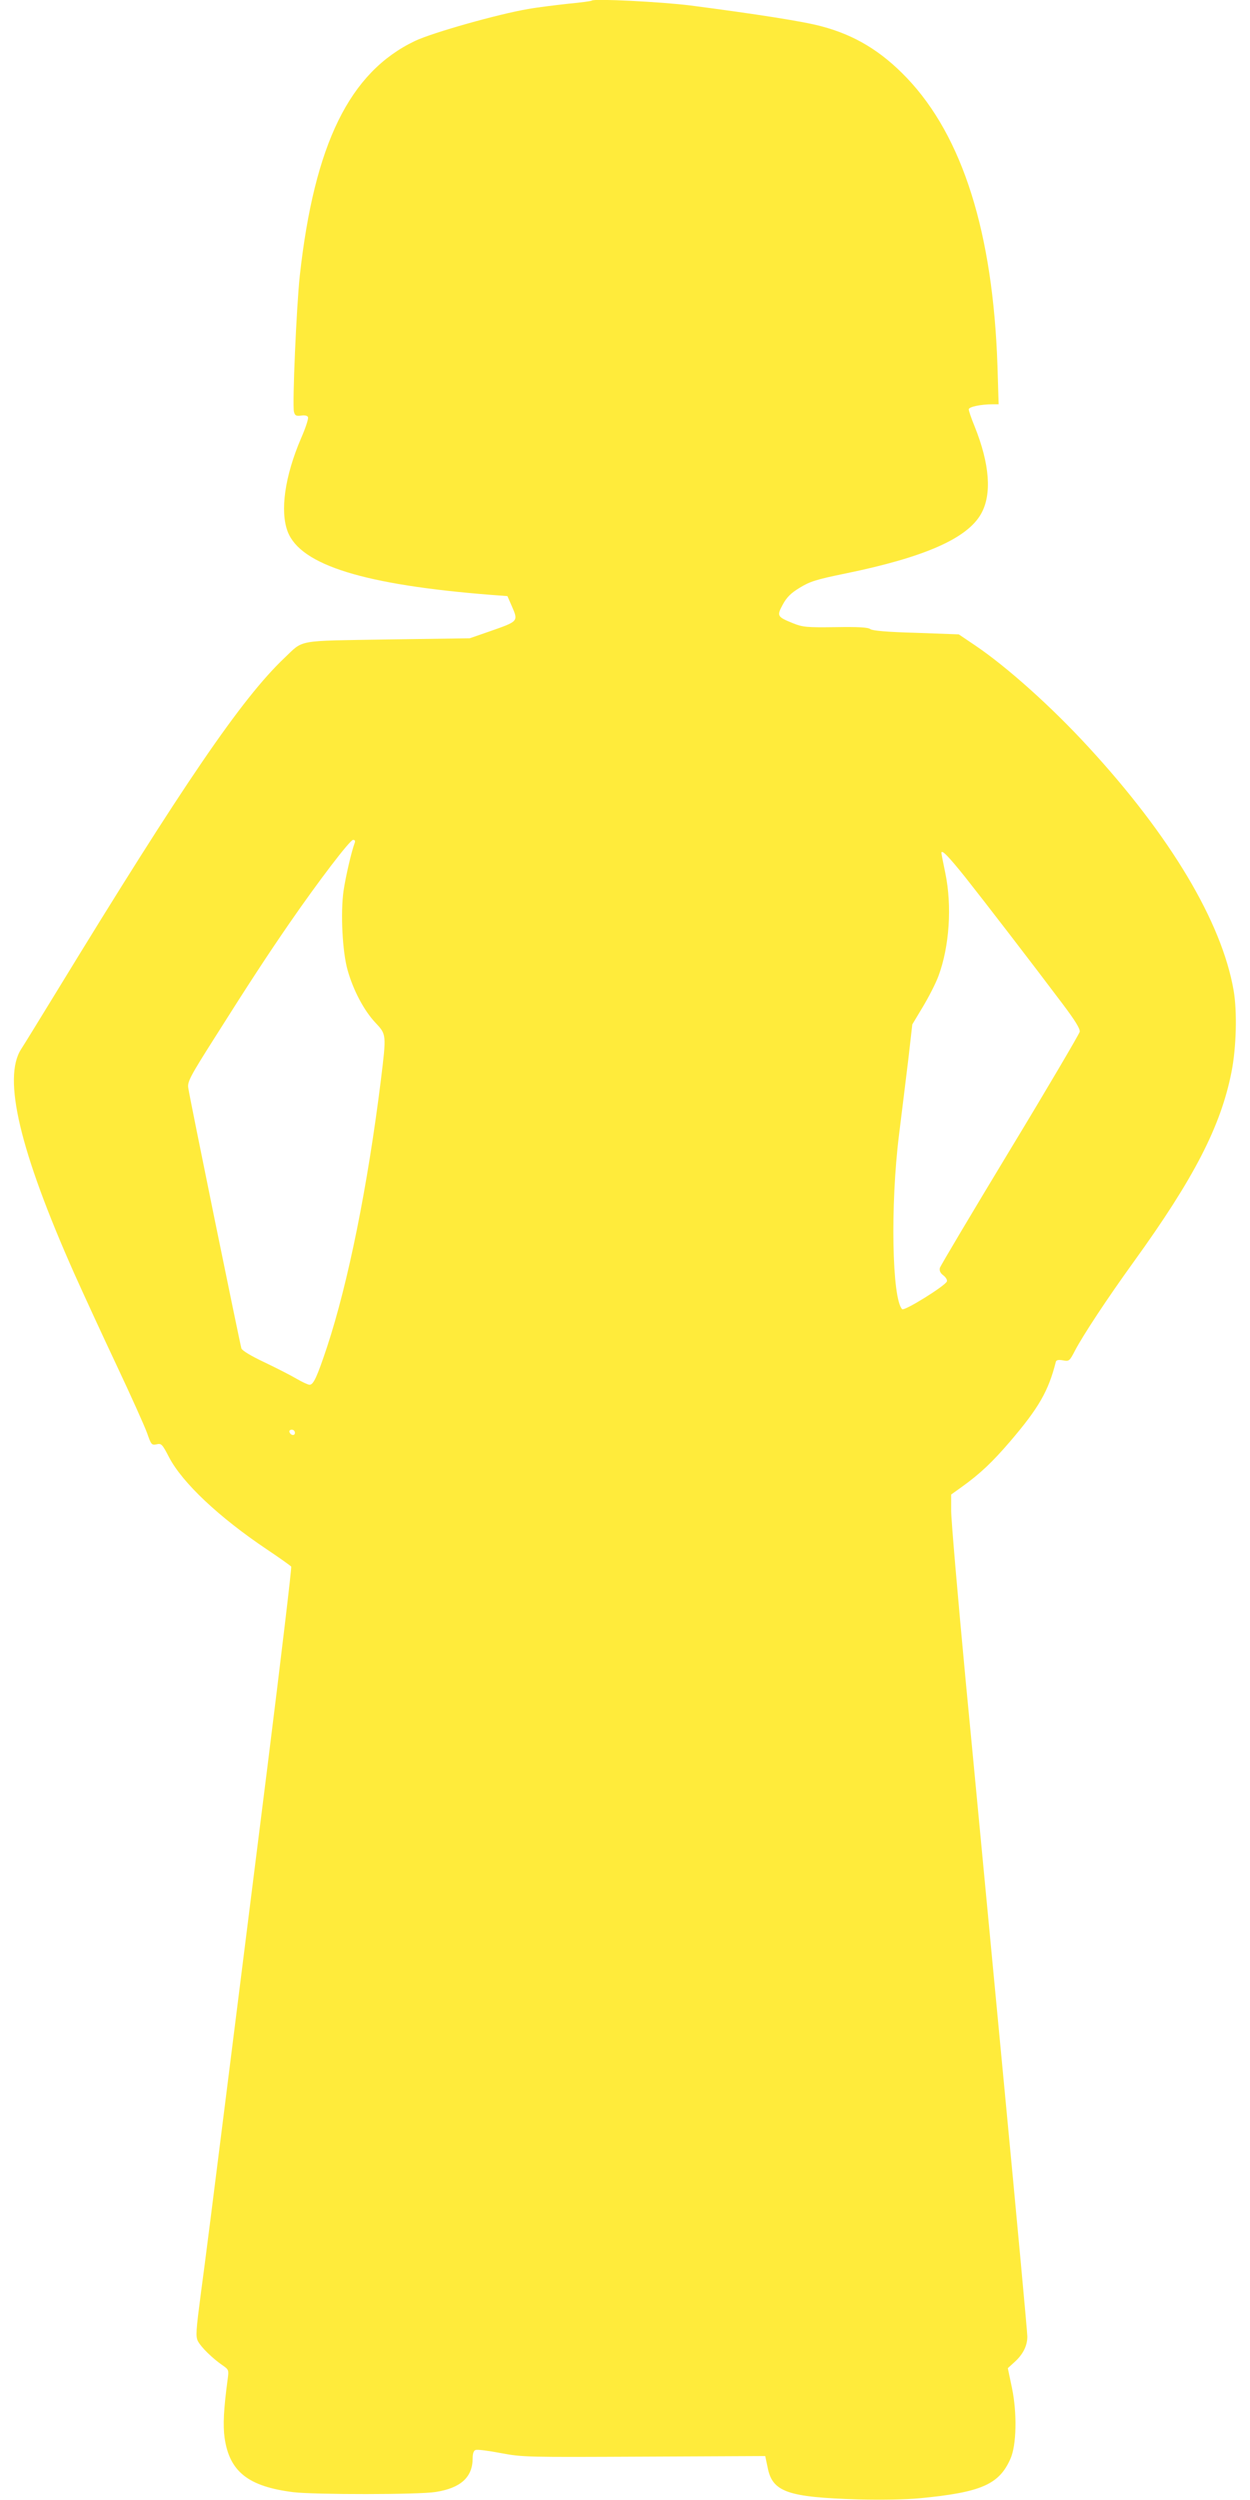 <?xml version="1.0" standalone="no"?>
<!DOCTYPE svg PUBLIC "-//W3C//DTD SVG 20010904//EN"
 "http://www.w3.org/TR/2001/REC-SVG-20010904/DTD/svg10.dtd">
<svg version="1.0" xmlns="http://www.w3.org/2000/svg"
 width="640pt" height="1280pt" viewBox="0 0 640 1280"
 preserveAspectRatio="xMidYMid meet">
<g transform="translate(0,1280) scale(0.1,-0.1)"
fill="#ffeb3b" stroke="none">
<path d="M3030 12797 c-3 -3 -57 -10 -120 -16 -63 -7 -155 -18 -205 -27 -150
-25 -491 -121 -581 -164 -334 -160 -514 -526 -589 -1201 -17 -157 -39 -661
-30 -697 5 -20 11 -23 36 -20 20 3 33 0 36 -8 3 -8 -13 -57 -36 -109 -83 -194
-108 -372 -68 -477 66 -172 394 -273 1044 -324 l81 -6 21 -48 c36 -83 38 -80
-116 -134 l-98 -34 -420 -6 c-473 -8 -428 1 -529 -95 -219 -208 -516 -643
-1165 -1706 -84 -137 -166 -271 -183 -297 -95 -148 -7 -520 272 -1148 43 -96
139 -305 214 -464 75 -159 146 -317 159 -353 21 -60 23 -63 49 -58 24 6 29 1
64 -67 69 -131 255 -306 499 -470 66 -44 123 -85 126 -89 3 -5 -52 -467 -122
-1027 -70 -559 -169 -1343 -219 -1742 -50 -399 -104 -825 -121 -948 -26 -199
-28 -225 -15 -250 16 -30 74 -87 125 -122 32 -22 33 -25 27 -69 -21 -156 -25
-238 -16 -303 25 -173 121 -249 352 -278 107 -13 644 -13 728 1 129 20 190 76
190 172 0 24 5 40 15 43 8 4 67 -4 130 -16 111 -21 133 -21 734 -18 l619 3 12
-57 c24 -127 101 -154 465 -165 117 -3 238 -1 315 6 312 30 405 70 463 201 32
70 35 236 8 365 l-21 100 33 30 c44 39 67 84 67 132 0 21 -54 605 -120 1298
-66 693 -153 1617 -195 2052 -41 436 -75 831 -75 877 l0 84 53 38 c95 68 158
128 249 234 146 171 196 257 234 408 3 9 14 11 36 7 32 -6 34 -4 62 50 41 78
161 261 301 455 309 428 445 693 500 970 25 125 30 311 11 420 -61 350 -323
789 -743 1245 -189 206 -418 411 -581 521 l-83 56 -219 8 c-150 4 -224 11
-234 19 -11 9 -60 12 -178 10 -148 -2 -168 0 -218 20 -81 33 -84 37 -52 96 20
37 42 59 87 86 52 32 84 42 235 73 404 83 622 179 693 305 56 99 45 254 -33
448 -17 41 -30 80 -30 87 0 13 61 26 123 26 l30 0 -6 198 c-23 680 -178 1173
-464 1473 -131 137 -266 219 -436 264 -90 25 -335 63 -672 107 -154 19 -493
36 -505 25z m-1214 -4313 c-16 -42 -46 -171 -57 -245 -16 -113 -6 -313 21
-407 29 -103 84 -206 141 -267 58 -62 58 -58 29 -296 -68 -545 -167 -1036
-275 -1364 -52 -156 -70 -195 -90 -195 -8 0 -38 14 -67 31 -29 17 -103 55
-164 84 -70 33 -114 60 -118 71 -8 27 -267 1292 -272 1334 -5 31 9 58 134 255
178 282 271 424 384 588 149 216 310 427 326 427 9 0 12 -6 8 -16z m3125 -174
c96 -121 340 -438 498 -648 67 -89 92 -130 89 -145 -3 -12 -163 -285 -357
-605 -194 -321 -356 -593 -359 -604 -3 -14 2 -26 18 -38 13 -10 21 -24 18 -31
-9 -23 -218 -153 -229 -142 -52 52 -61 532 -16 893 15 118 36 294 48 390 l20
175 54 90 c30 50 66 120 80 158 56 151 70 358 35 527 -11 52 -20 99 -20 103 0
20 36 -17 121 -123z m-3431 -2846 c0 -17 -22 -14 -28 4 -2 7 3 12 12 12 9 0
16 -7 16 -16z"/>
</g>
</svg>
